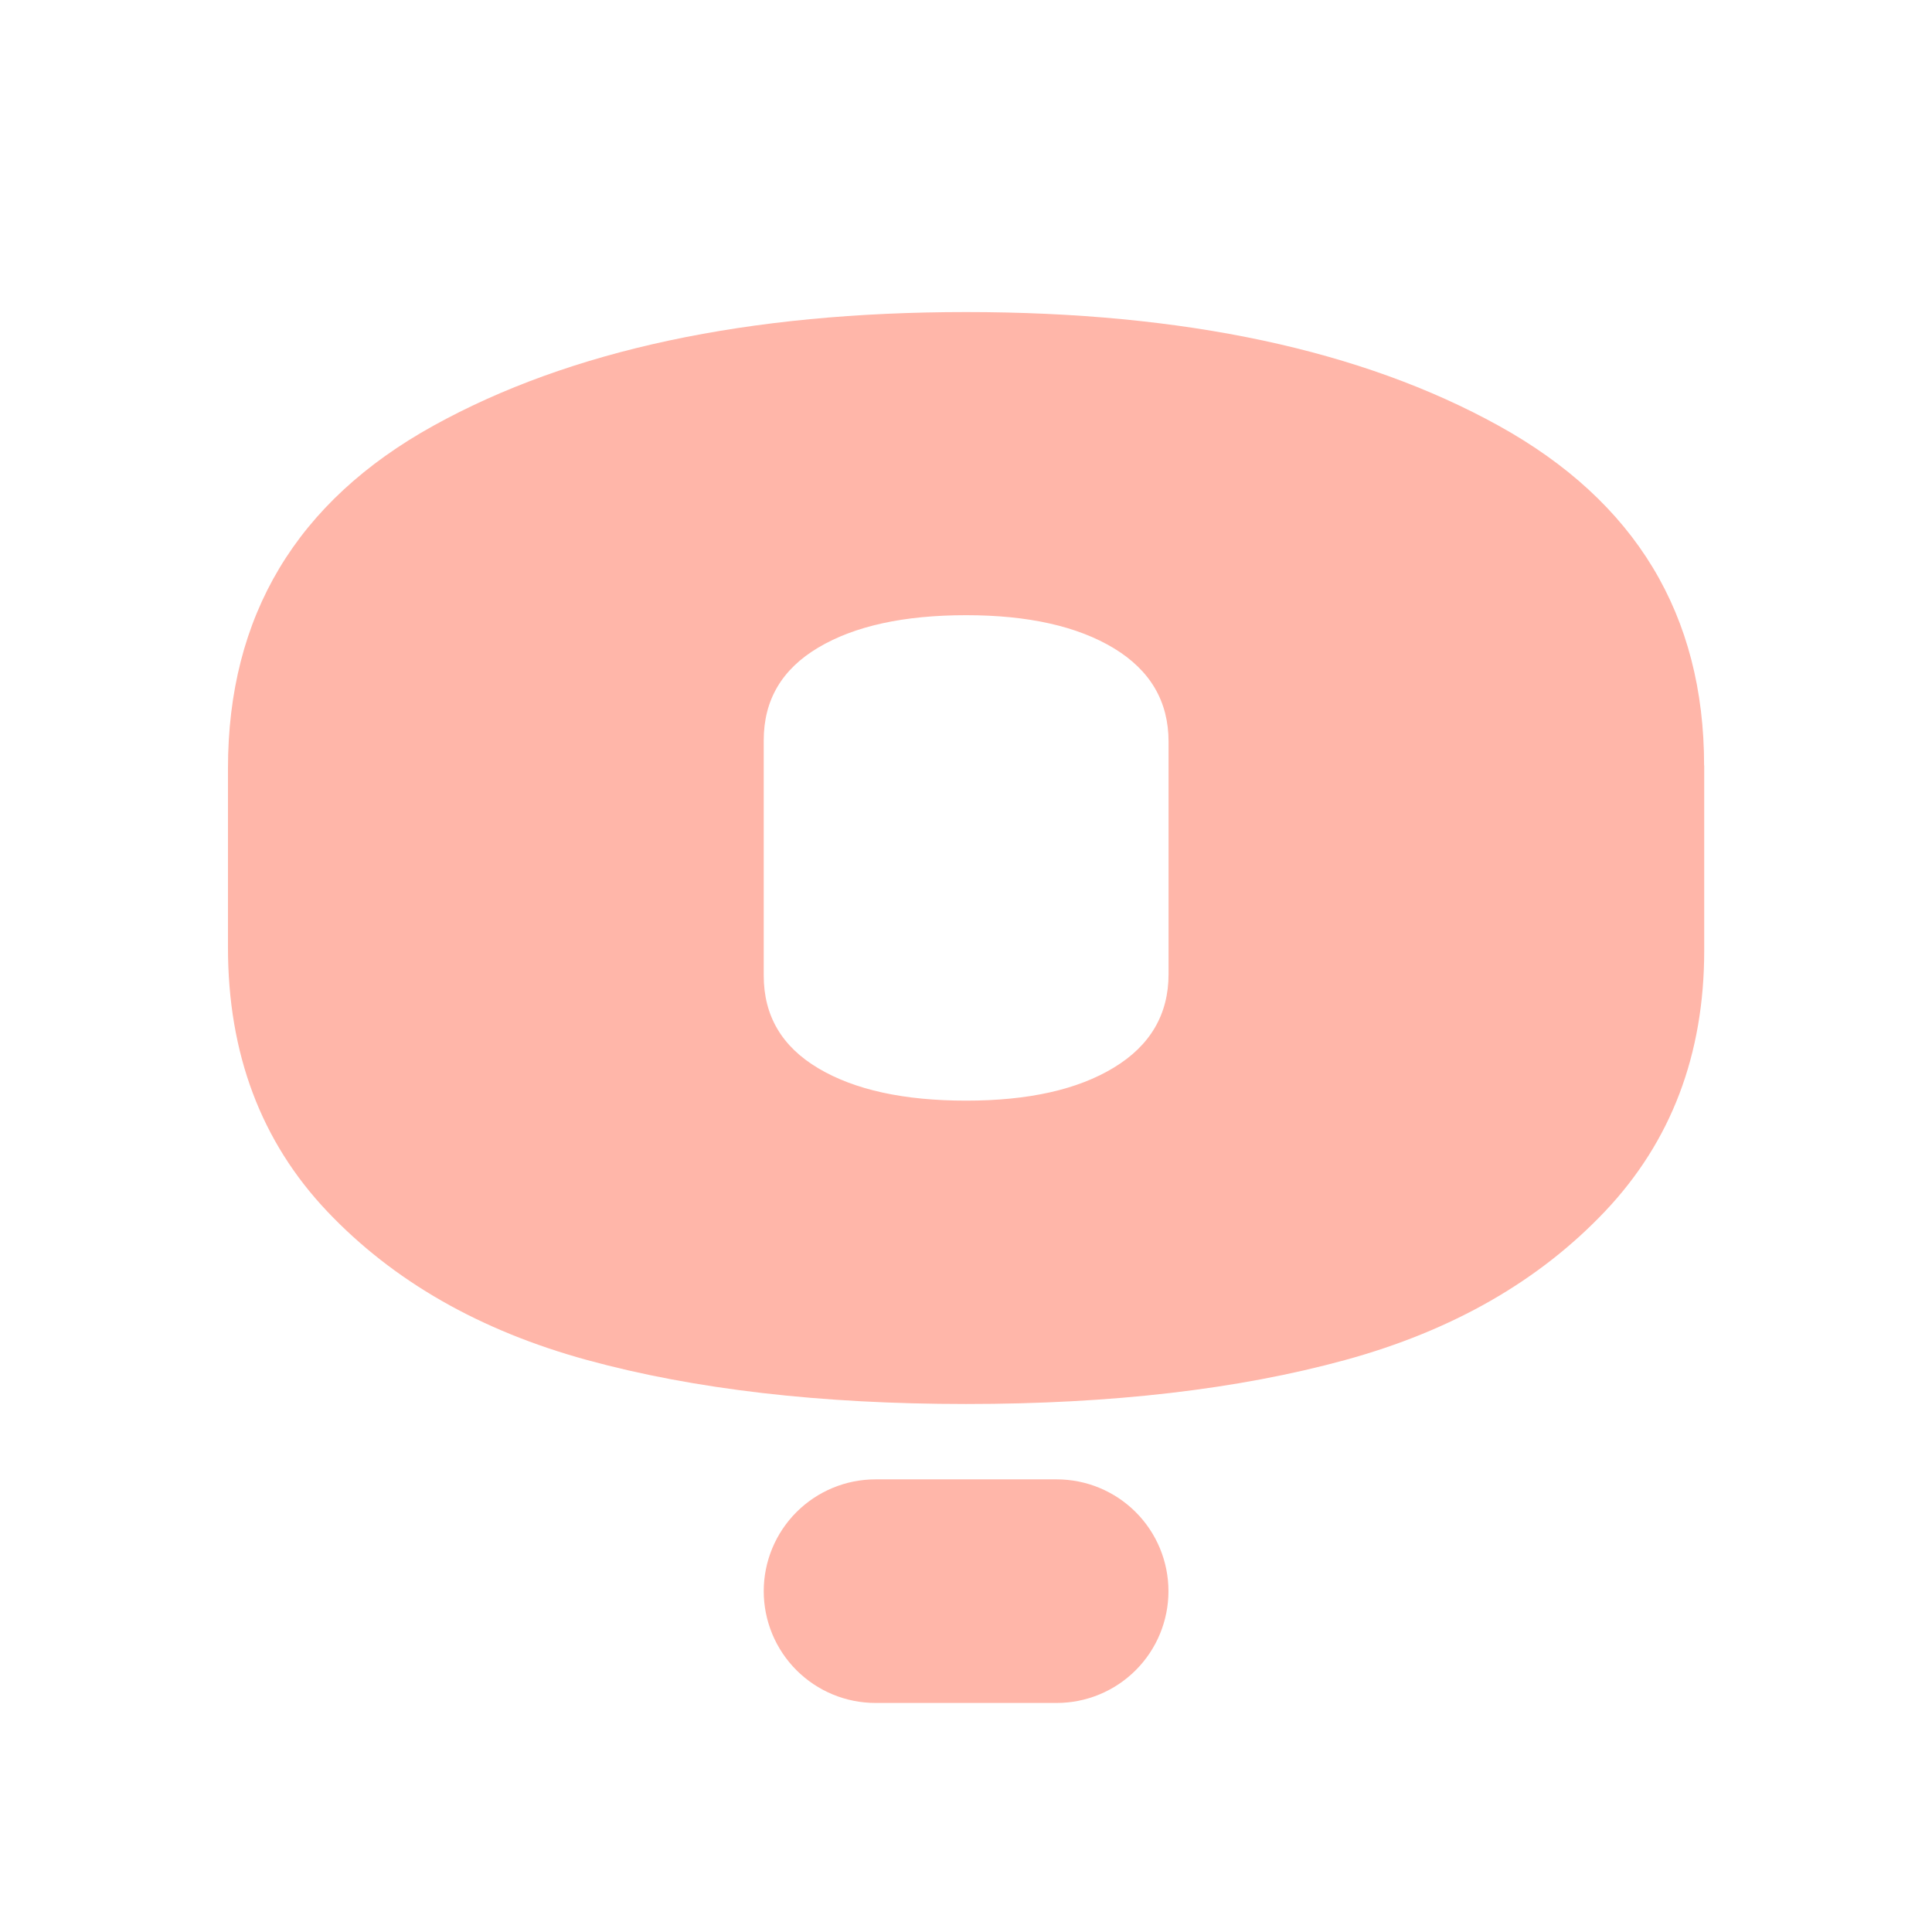 <svg xmlns="http://www.w3.org/2000/svg" xmlns:xlink="http://www.w3.org/1999/xlink" width="1000" zoomAndPan="magnify" viewBox="0 0 750 750" height="1000" preserveAspectRatio="xMidYMid meet" version="1.0"><path fill="#ffb6a9" d="M 661.574 297.156 L 661.574 368.973 C 661.574 409.41 648.723 443.168 623.059 470.254 C 597.395 497.336 563.758 516.574 522.156 527.965 C 480.551 539.355 431.516 545.031 375.055 545.031 C 318.594 545.031 269.52 539.355 227.918 527.965 C 186.312 516.574 152.676 497.336 127.012 470.254 C 101.348 443.168 88.496 409.035 88.496 367.805 L 88.496 298.324 C 88.496 239.066 115.078 194.711 168.199 165.289 C 221.363 135.871 290.305 121.141 375.016 121.141 C 459.727 121.141 528.664 135.871 581.828 165.289 C 634.992 194.711 661.531 238.691 661.531 297.156 Z M 296.48 287.391 L 296.48 378.738 C 296.48 394.344 303.531 406.32 317.676 414.711 C 331.781 423.098 350.938 427.27 375.055 427.27 C 399.176 427.27 418.332 423.016 432.434 414.418 C 446.539 405.863 453.633 393.762 453.633 378.152 L 453.633 287.934 C 453.633 272.328 446.582 260.266 432.434 251.672 C 418.289 243.117 399.176 238.816 375.055 238.816 C 350.938 238.816 331.781 242.992 317.676 251.379 C 303.531 259.766 296.48 271.742 296.48 287.352 Z M 296.48 287.391 " fill-opacity="1" fill-rule="nonzero"/><path fill="#ffb6a9" d="M 339.879 574.285 L 410.191 574.285 C 411.613 574.285 413.031 574.355 414.445 574.496 C 415.863 574.633 417.266 574.844 418.66 575.117 C 420.055 575.395 421.43 575.742 422.793 576.152 C 424.152 576.566 425.488 577.043 426.801 577.59 C 428.113 578.133 429.398 578.738 430.652 579.41 C 431.906 580.078 433.121 580.809 434.305 581.598 C 435.484 582.391 436.625 583.234 437.727 584.137 C 438.824 585.039 439.875 585.992 440.879 586.996 C 441.887 588 442.84 589.055 443.742 590.152 C 444.645 591.25 445.488 592.391 446.277 593.574 C 447.066 594.754 447.797 595.973 448.469 597.227 C 449.137 598.48 449.746 599.762 450.289 601.074 C 450.832 602.391 451.312 603.727 451.723 605.086 C 452.137 606.445 452.48 607.824 452.758 609.219 C 453.035 610.613 453.242 612.016 453.383 613.43 C 453.523 614.844 453.594 616.262 453.594 617.684 C 453.594 619.105 453.523 620.523 453.383 621.938 C 453.242 623.352 453.035 624.758 452.758 626.152 C 452.48 627.547 452.137 628.922 451.723 630.281 C 451.312 631.645 450.832 632.98 450.289 634.293 C 449.746 635.605 449.137 636.891 448.469 638.141 C 447.797 639.395 447.066 640.613 446.277 641.797 C 445.488 642.977 444.645 644.117 443.742 645.215 C 442.84 646.316 441.887 647.367 440.879 648.371 C 439.875 649.379 438.824 650.332 437.727 651.23 C 436.625 652.133 435.484 652.98 434.305 653.77 C 433.121 654.559 431.906 655.289 430.652 655.957 C 429.398 656.629 428.113 657.234 426.801 657.781 C 425.488 658.324 424.152 658.801 422.793 659.215 C 421.43 659.629 420.055 659.973 418.66 660.25 C 417.266 660.527 415.863 660.734 414.445 660.875 C 413.031 661.016 411.613 661.082 410.191 661.082 L 339.879 661.082 C 338.457 661.082 337.039 661.016 335.625 660.875 C 334.211 660.734 332.805 660.527 331.41 660.25 C 330.016 659.973 328.641 659.629 327.281 659.215 C 325.918 658.801 324.582 658.324 323.27 657.781 C 321.957 657.234 320.672 656.629 319.418 655.961 C 318.168 655.289 316.949 654.559 315.766 653.77 C 314.586 652.98 313.445 652.133 312.348 651.23 C 311.246 650.332 310.195 649.379 309.191 648.371 C 308.184 647.367 307.23 646.316 306.328 645.215 C 305.43 644.117 304.582 642.977 303.793 641.797 C 303.004 640.613 302.273 639.395 301.602 638.145 C 300.934 636.891 300.328 635.605 299.781 634.293 C 299.238 632.98 298.762 631.645 298.348 630.281 C 297.934 628.922 297.59 627.547 297.312 626.152 C 297.035 624.758 296.828 623.352 296.688 621.938 C 296.547 620.523 296.48 619.105 296.48 617.684 C 296.48 616.262 296.547 614.844 296.688 613.43 C 296.828 612.016 297.035 610.613 297.312 609.219 C 297.59 607.824 297.934 606.445 298.348 605.086 C 298.762 603.727 299.238 602.391 299.781 601.074 C 300.328 599.762 300.934 598.48 301.602 597.227 C 302.273 595.973 303.004 594.754 303.793 593.574 C 304.582 592.391 305.43 591.25 306.328 590.152 C 307.23 589.055 308.184 588 309.191 586.996 C 310.195 585.992 311.246 585.039 312.348 584.137 C 313.445 583.234 314.586 582.391 315.766 581.598 C 316.949 580.809 318.168 580.078 319.418 579.41 C 320.672 578.738 321.957 578.133 323.27 577.59 C 324.582 577.043 325.918 576.566 327.281 576.152 C 328.641 575.742 330.016 575.395 331.41 575.117 C 332.805 574.844 334.211 574.633 335.625 574.496 C 337.039 574.355 338.457 574.285 339.879 574.285 Z M 339.879 574.285 " fill-opacity="1" fill-rule="nonzero"/></svg>